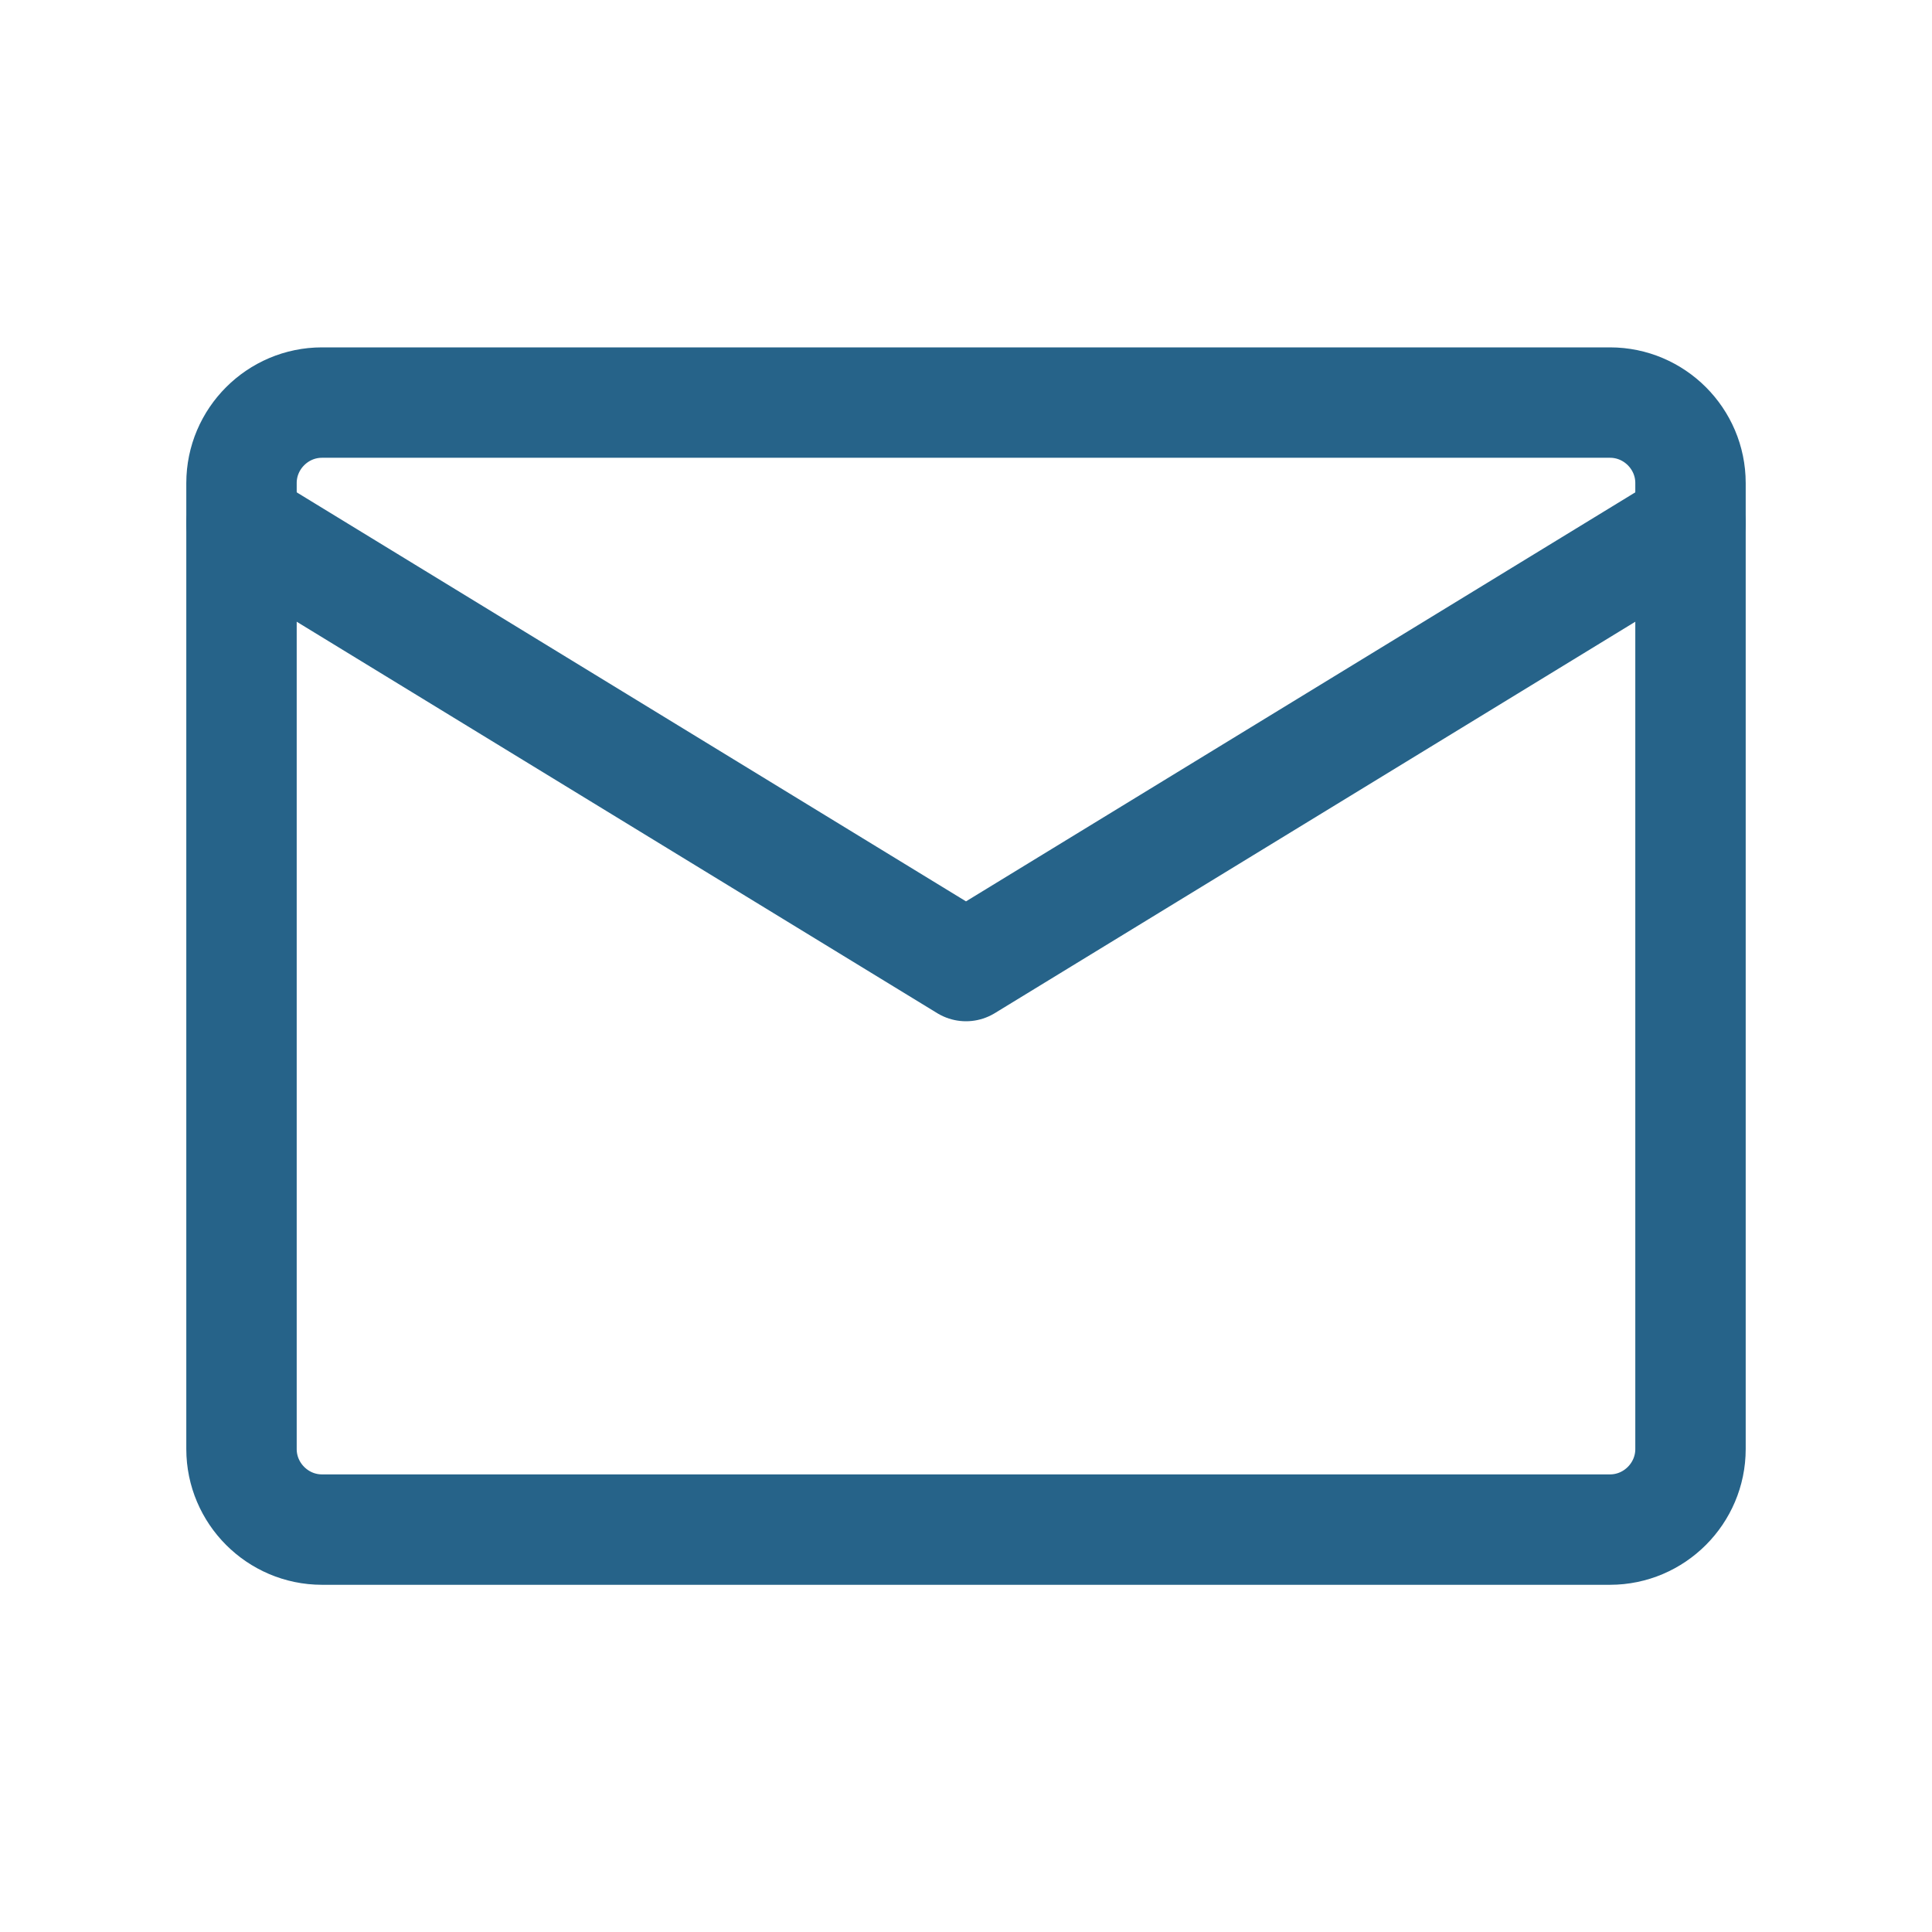 <svg width="35" height="35" viewBox="0 0 35 35" fill="none" xmlns="http://www.w3.org/2000/svg">
<path d="M5.833 7.293H29.167C29.969 7.293 30.625 7.949 30.625 8.751V26.251C30.625 27.053 29.969 27.71 29.167 27.71H5.833C5.031 27.71 4.375 27.053 4.375 26.251V8.751C4.375 7.949 5.031 7.293 5.833 7.293Z" stroke="#266389" stroke-width="2" stroke-linecap="round" stroke-linejoin="round"/>
<path d="M4.375 9.48L17.5 17.501L30.625 9.48" stroke="#266389" stroke-width="2" stroke-linecap="round" stroke-linejoin="round"/>
</svg>
